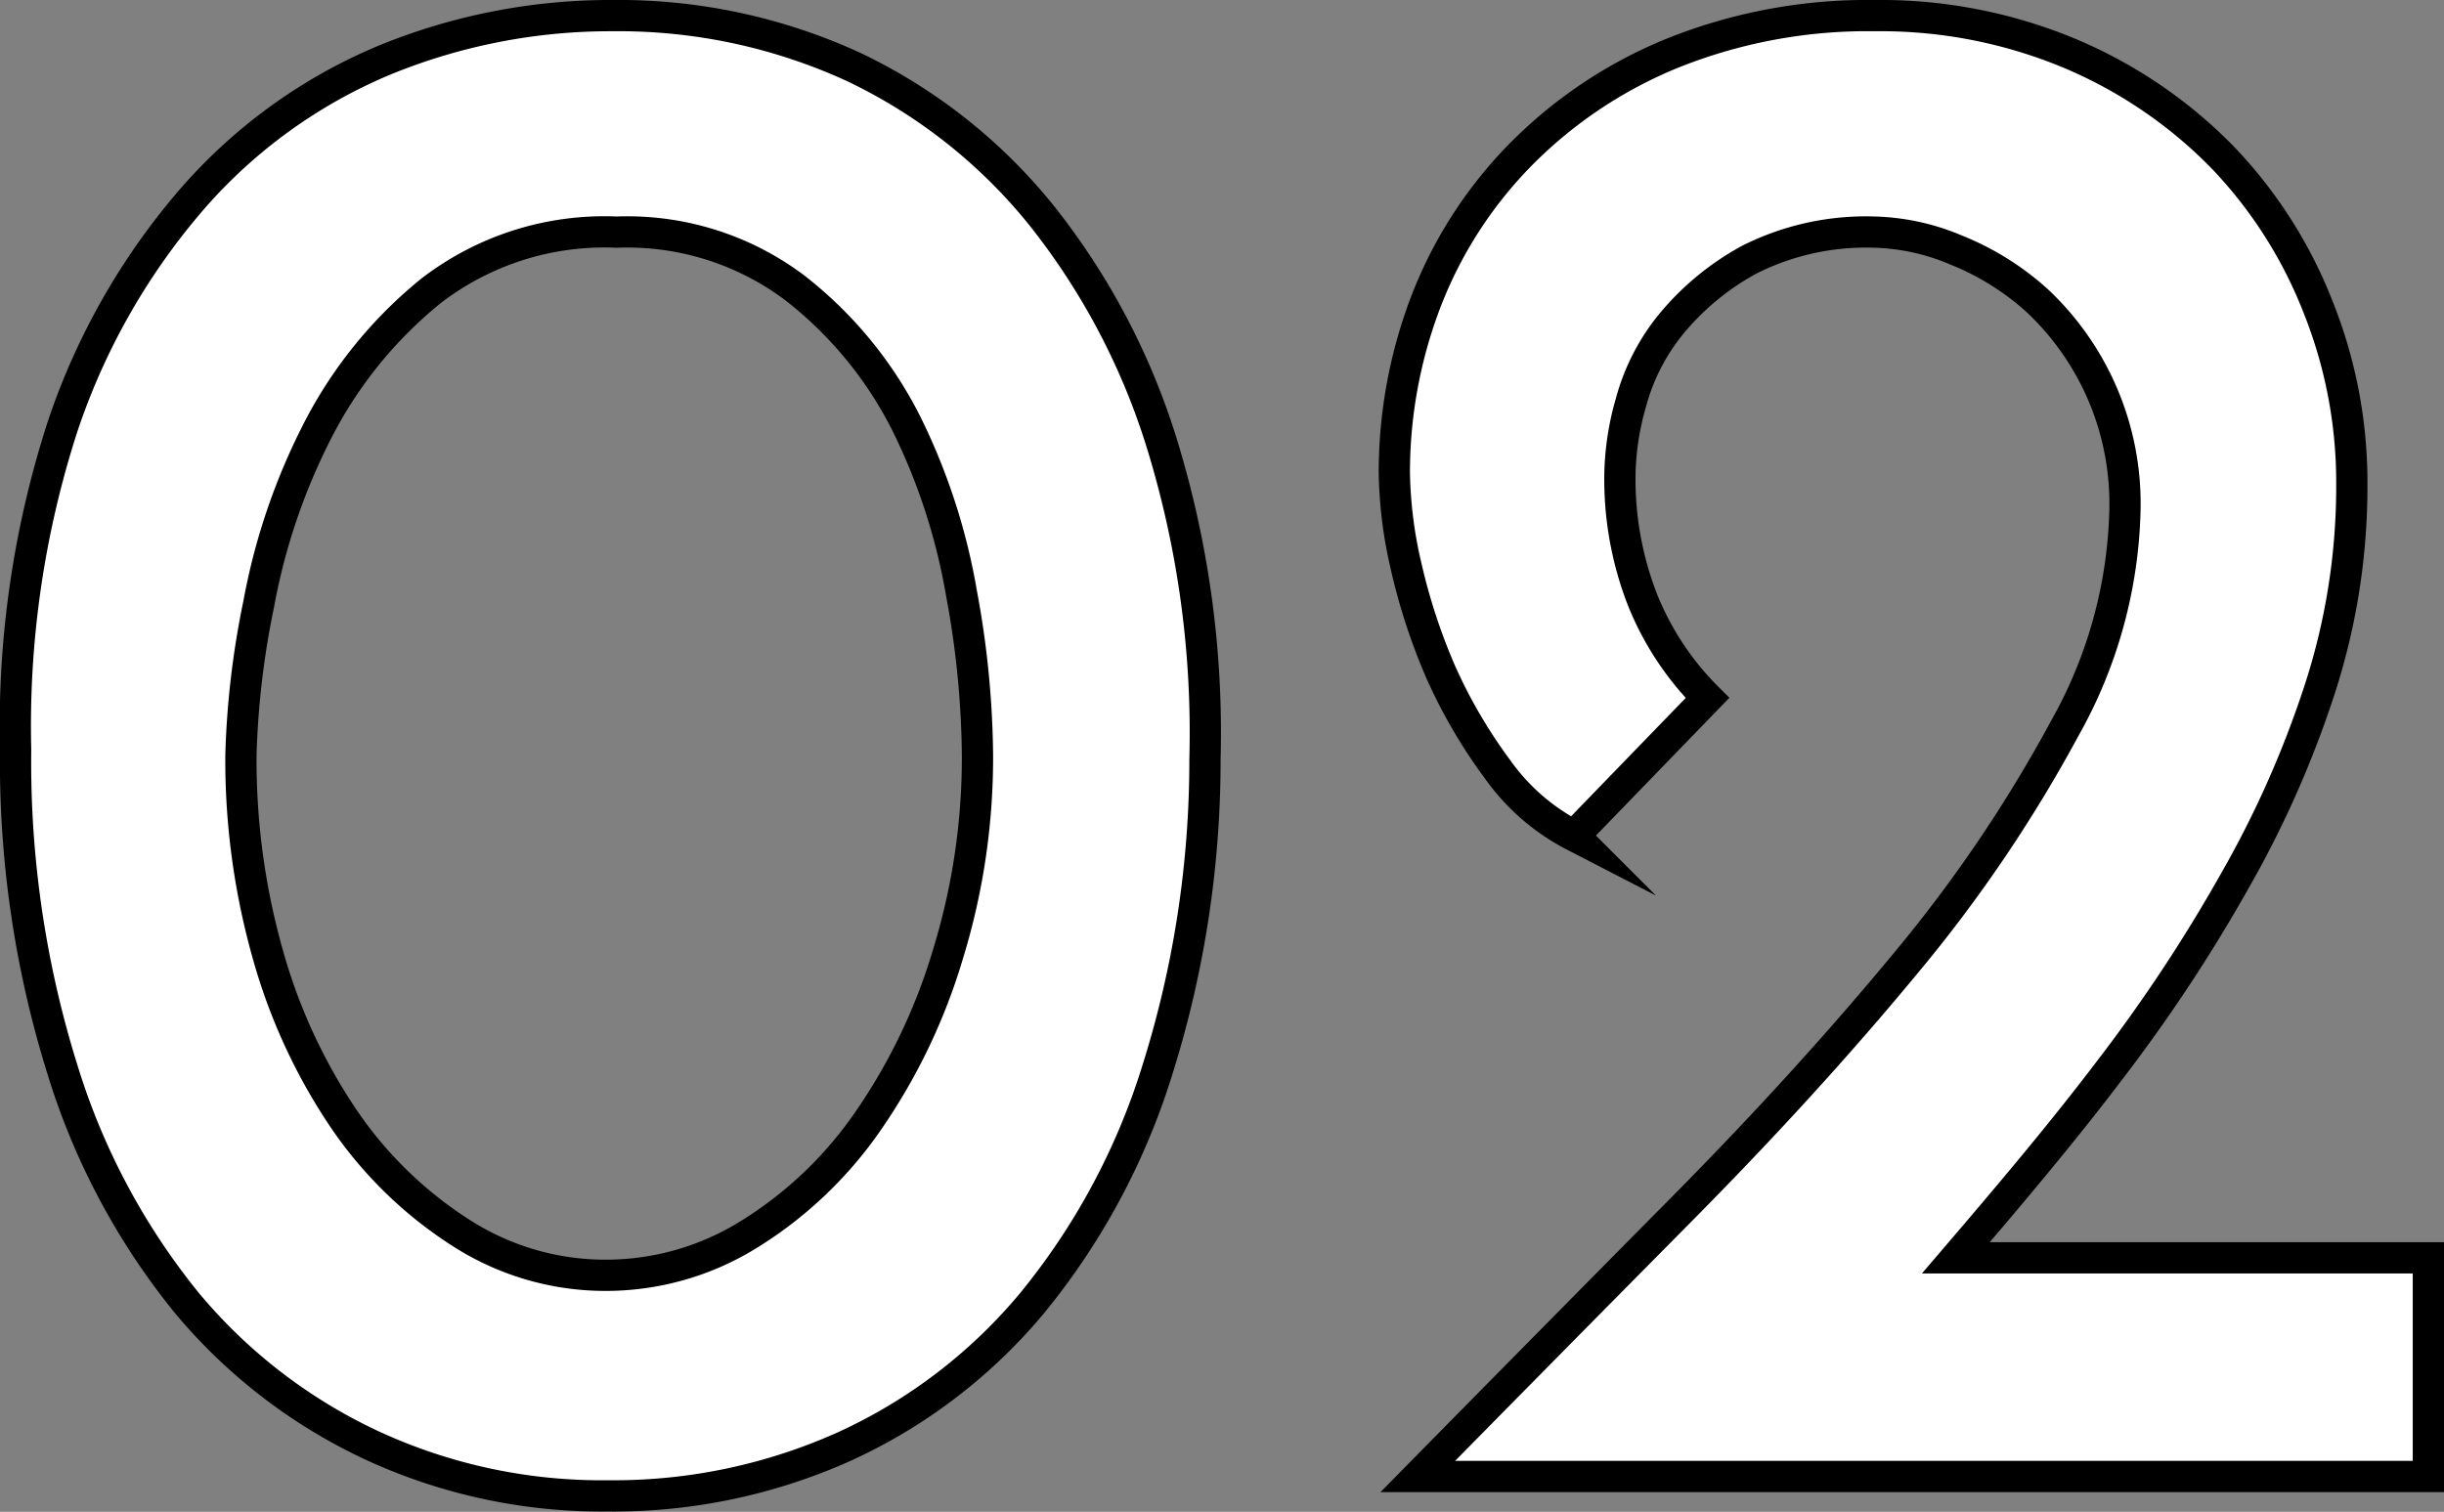 <svg xmlns="http://www.w3.org/2000/svg" viewBox="0 0 78.21 48.39"><rect x="0" y="0" width="78.21" height="48.39" fill="#808080" stroke="none"/><defs><style>.cls-1{fill:#fff;stroke:#000;stroke-miterlimit:10;}</style></defs><title>num_index02</title><g id="レイヤー_2" data-name="レイヤー 2"><g id="work"><path class="cls-1" d="M.5,24A31.12,31.12,0,0,1,2,13.66,21.6,21.6,0,0,1,6.2,6.31a16.68,16.68,0,0,1,6.09-4.38A19.06,19.06,0,0,1,19.61.5a18,18,0,0,1,7.7,1.64,17.22,17.22,0,0,1,6,4.73,22.28,22.28,0,0,1,3.92,7.49,31.44,31.44,0,0,1,1.33,9.94,33,33,0,0,1-1.54,10,22.06,22.06,0,0,1-4,7.42,17,17,0,0,1-6,4.58,18,18,0,0,1-7.56,1.58A17.52,17.52,0,0,1,12,46.31a17.13,17.13,0,0,1-6-4.58,22.1,22.1,0,0,1-4-7.49A33,33,0,0,1,.5,24Zm7.21.21a22.85,22.85,0,0,0,.87,6.37A18.09,18.09,0,0,0,11,35.81a13,13,0,0,0,3.75,3.65,8.54,8.54,0,0,0,4.62,1.36A8.68,8.68,0,0,0,24,39.49a12.81,12.81,0,0,0,3.78-3.61,18.76,18.76,0,0,0,2.55-5.32,21.41,21.41,0,0,0,.95-6.4A29.49,29.49,0,0,0,30.77,19,19.72,19.72,0,0,0,29,13.55a12.78,12.78,0,0,0-3.57-4.34,8.92,8.92,0,0,0-5.7-1.78,9.09,9.09,0,0,0-5.95,1.89,13.91,13.91,0,0,0-3.64,4.51,20.07,20.07,0,0,0-1.86,5.5A27.51,27.51,0,0,0,7.71,24.16Z"/><path class="cls-1" d="M62.59,40.26H77.71v7H45.37q4.34-4.41,8.4-8.51T61,30.81a45.41,45.41,0,0,0,5.07-7.49,14.91,14.91,0,0,0,1.93-7,8.91,8.91,0,0,0-2.8-6.69A8.64,8.64,0,0,0,62.59,8,7.13,7.13,0,0,0,60,7.43a8.3,8.3,0,0,0-4,.87,8.48,8.48,0,0,0-2.52,2.07,6.72,6.72,0,0,0-1.29,2.52,8.78,8.78,0,0,0-.35,2.24,10.62,10.62,0,0,0,.73,4.09,9.35,9.35,0,0,0,2.07,3.12l-4.27,4.41a6.85,6.85,0,0,1-2.45-2.13A16.52,16.52,0,0,1,46.1,21.5,19.2,19.2,0,0,1,45,18.14a14,14,0,0,1-.38-3,15.31,15.31,0,0,1,1-5.46,13.74,13.74,0,0,1,3-4.69,14.53,14.53,0,0,1,4.83-3.26A16.75,16.75,0,0,1,60,.5a15.71,15.71,0,0,1,6.26,1.22A14.93,14.93,0,0,1,71.09,5a14.58,14.58,0,0,1,3.08,4.8,15.09,15.09,0,0,1,1.09,5.67,21,21,0,0,1-1,6.51,32.72,32.72,0,0,1-2.73,6.19,51.23,51.23,0,0,1-4,6.06C66,36.25,64.31,38.25,62.59,40.26Z"/></g></g></svg>